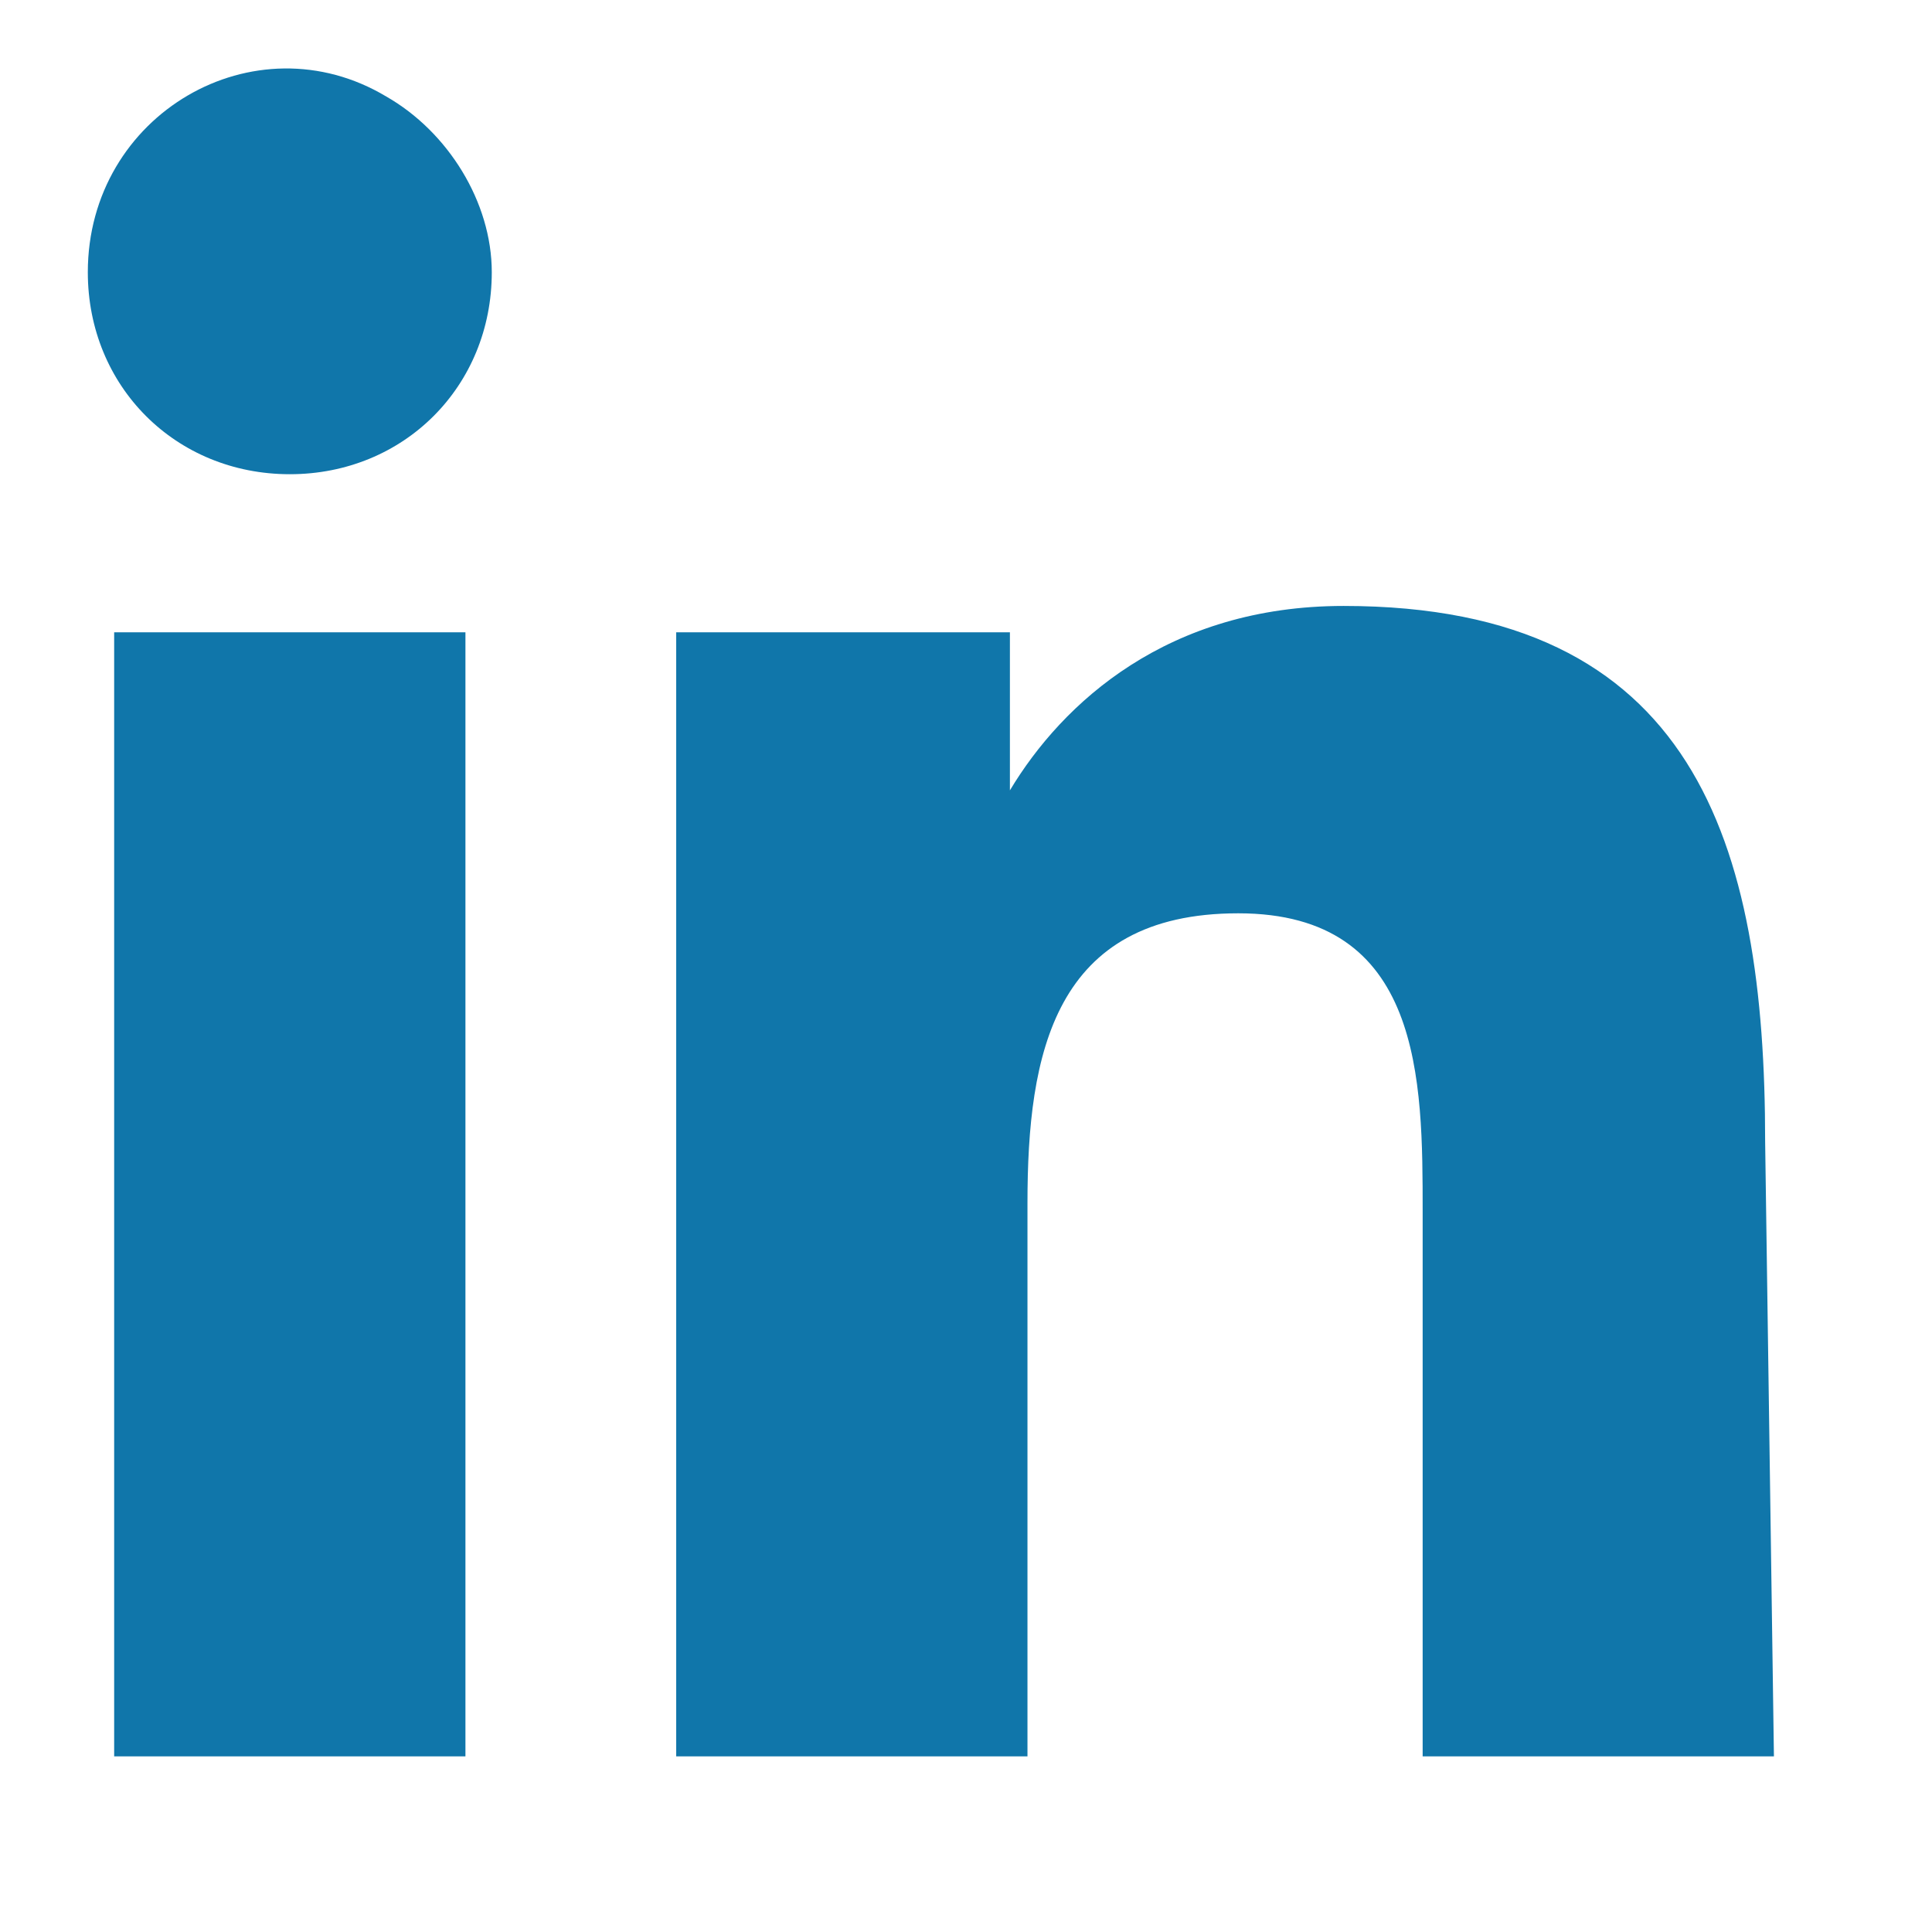 <?xml version="1.0" encoding="utf-8"?>
<!-- Generator: Adobe Illustrator 28.0.0, SVG Export Plug-In . SVG Version: 6.00 Build 0)  -->
<svg version="1.1" id="Layer_1" xmlns="http://www.w3.org/2000/svg" xmlns:xlink="http://www.w3.org/1999/xlink" x="0px" y="0px"
	 viewBox="0 0 22 22" style="enable-background:new 0 0 22 22;" xml:space="preserve">
<style type="text/css">
	.st0{fill:#1076AA;}
</style>
<path class="st0" d="M5.3,20h-4V7.2h4V20z M3.3,5.4C2,5.4,1,4.4,1,3.1c0-1.8,1.9-2.9,3.4-2c0.7,0.4,1.2,1.2,1.2,2
	C5.6,4.4,4.6,5.4,3.3,5.4z M20.2,20h-4v-6.2c0-1.5,0-3.4-2.1-3.4s-2.4,1.6-2.4,3.3V20h-4V7.2h3.8v1.8h0c0.6-1,1.8-2.1,3.8-2.1
	c4,0,4.8,2.7,4.8,6.1L20.2,20L20.2,20z"/>
</svg>

